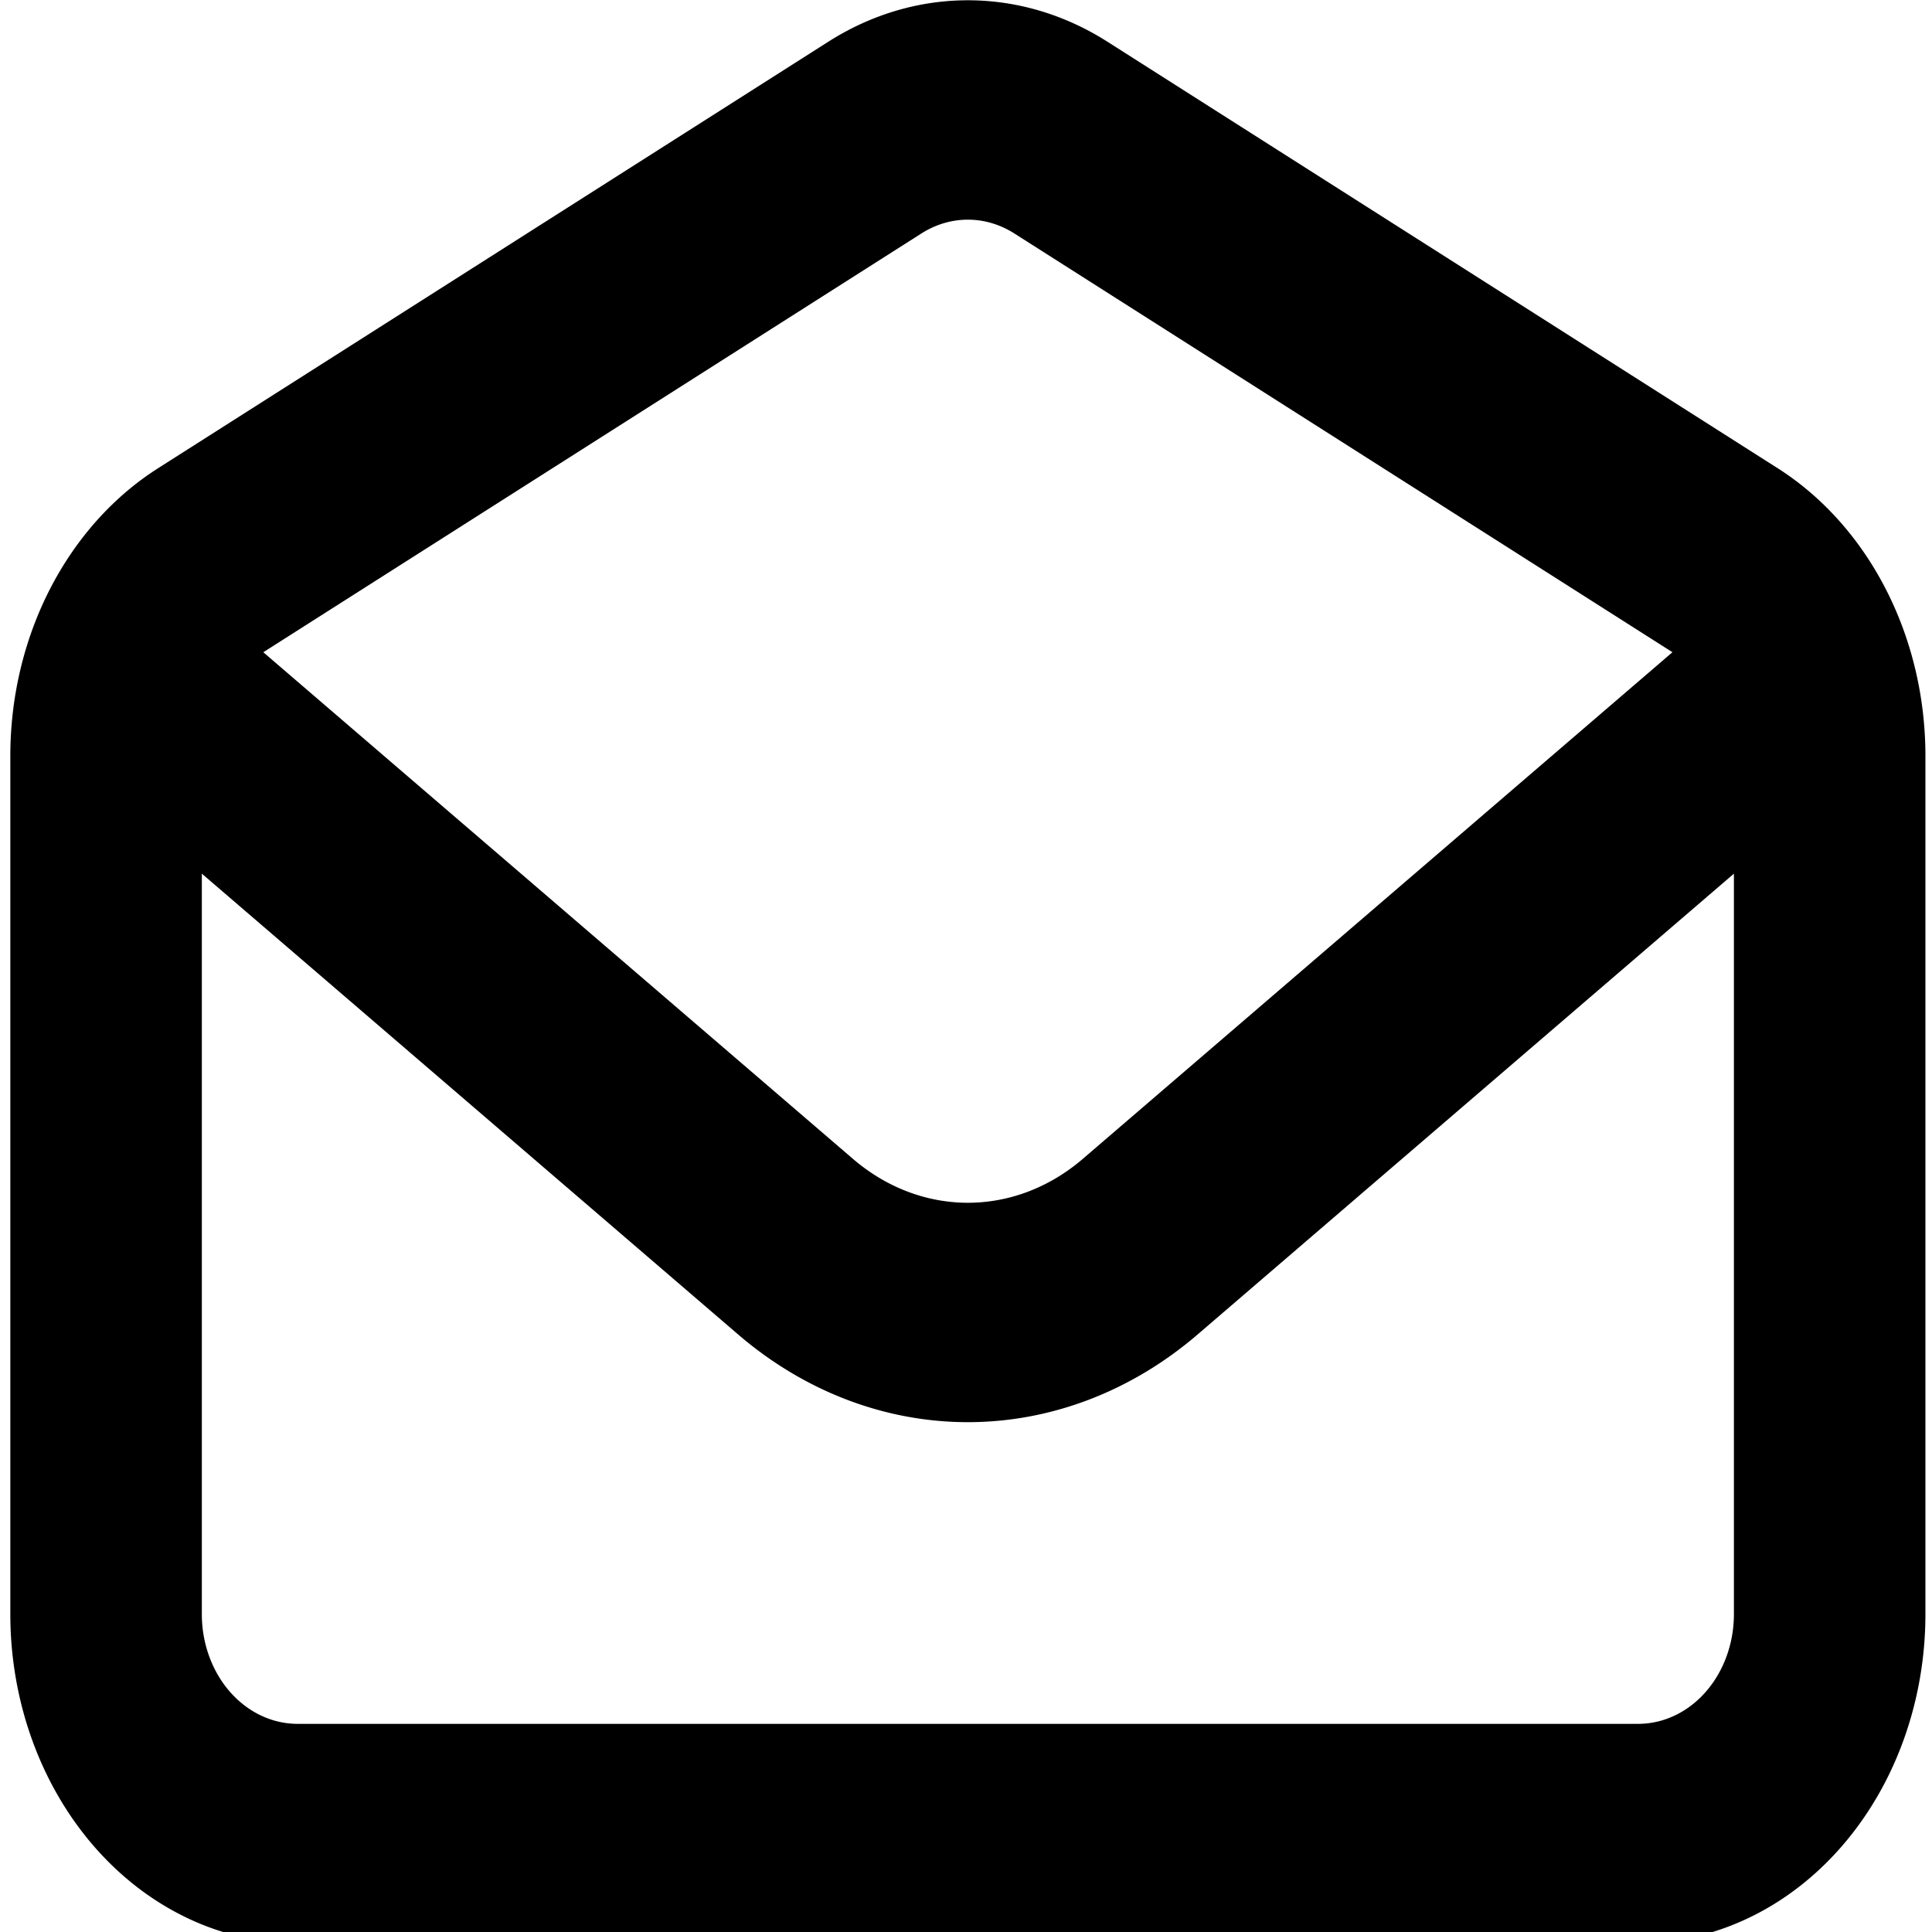 <?xml version="1.0" encoding="utf-8"?>
<svg fill="none" viewBox="0 0 32 32" xmlns="http://www.w3.org/2000/svg">
  <defs/>
  <g stroke="#000" stroke-linecap="round" stroke-width="2" style="transform-origin: 12px 11.144px;" transform="matrix(1.586, 0, 0, 1.817, 4.031, 4.951)">
    <path stroke-linejoin="round" d="m4 9 6.2 4.65a3 3 0 0 0 3.6 0L20 9"/>
    <path d="M3 9.177a2 2 0 0 1 1.029-1.749l7-3.888a2 2 0 0 1 1.942 0l7 3.888A2 2 0 0 1 21 9.177V17a2 2 0 0 1-2 2H5a2 2 0 0 1-2-2V9.177Z"/>
  </g>
</svg>